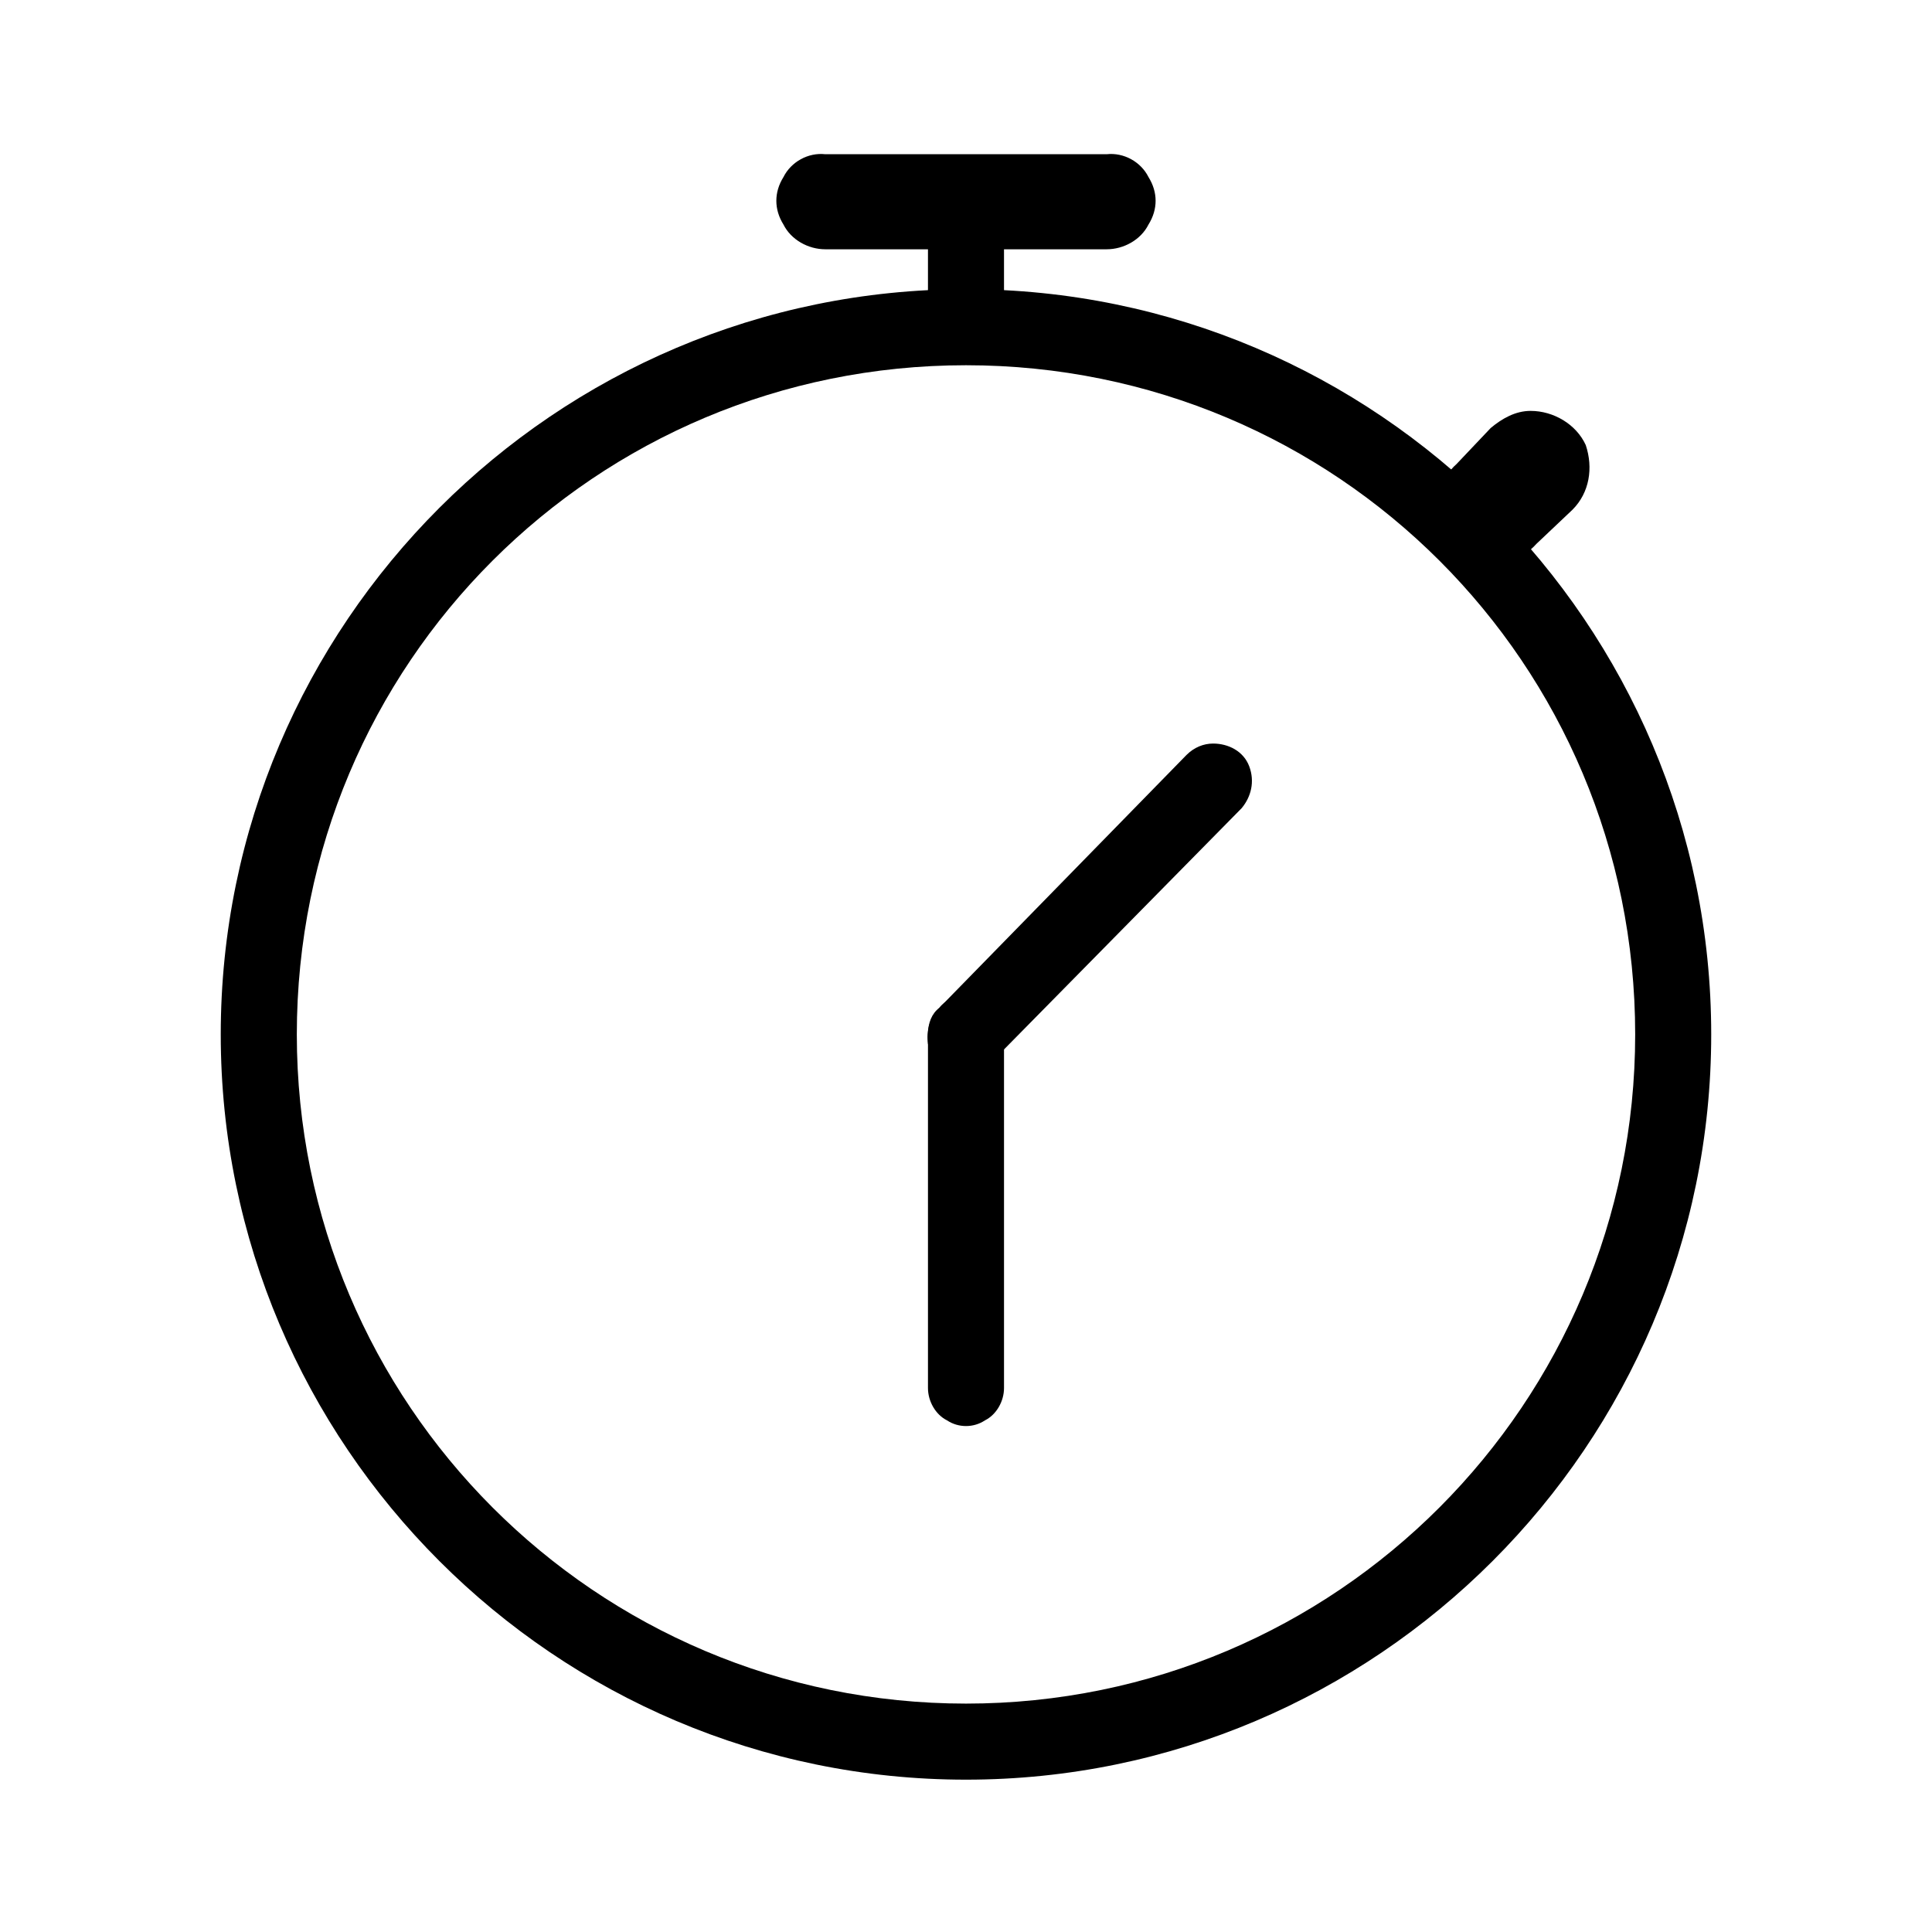 <?xml version="1.0" encoding="UTF-8"?>
<!-- Uploaded to: SVG Repo, www.svgrepo.com, Generator: SVG Repo Mixer Tools -->
<svg fill="#000000" width="800px" height="800px" version="1.1" viewBox="144 144 512 512" xmlns="http://www.w3.org/2000/svg">
 <g>
  <path d="m400 220.64c-108.82 0-197.5 88.672-197.5 197.5 0 108.82 88.672 197.49 197.5 197.49 108.82 0 197.49-88.672 197.49-197.49 0-108.82-88.672-197.5-197.49-197.5zm0 20.152c98.242 0 177.34 79.102 177.34 177.34 0 97.738-79.098 177.34-177.34 177.34-98.246 0-177.34-79.602-177.34-177.34 0-98.242 79.098-177.34 177.34-177.34z"/>
  <path d="m389.92 205.53v25.191h20.152v-25.191z"/>
  <path d="m362.71 184.87c-4.531-0.504-9.066 2.016-11.082 6.047-2.519 4.031-2.519 8.562 0 12.594 2.016 4.031 6.551 6.551 11.082 6.551h74.566c4.535 0 9.066-2.519 11.082-6.551 2.519-4.031 2.519-8.562 0-12.594-2.016-4.031-6.547-6.551-11.082-6.047z"/>
  <path d="m549.63 252.89c-4.031 0-7.555 2.016-10.578 4.535l-9.07 9.57c-4.031 3.527-5.539 9.07-4.031 14.609 1.008 5.039 5.543 9.574 10.582 10.582 5.543 1.512 11.082 0 14.609-4.031l9.574-9.066c4.531-4.535 5.539-11.086 3.527-17.133-2.519-5.539-8.566-9.066-14.613-9.066z"/>
  <path d="m400 407.55c-3.023 0.504-5.543 1.512-7.055 3.527-2.016 1.512-3.023 4.031-3.023 7.055v93.707c0 3.527 2.016 7.055 5.039 8.566 3.023 2.016 7.055 2.016 10.074 0 3.023-1.512 5.039-5.039 5.039-8.566v-93.707c0-3.023-1.008-5.543-3.023-7.559-2.016-1.512-4.535-3.023-7.051-3.023z"/>
  <path d="m465.49 341.05c-2.516 0-5.035 1.004-7.051 3.019l-65.496 67.008c-2.519 2.519-3.527 6.047-3.023 9.574 1.008 3.523 4.031 6.547 7.559 7.051 3.527 1.008 7.051 0 9.57-2.519l66-67.004c2.519-3.023 3.527-7.055 2.016-11.086-1.512-4.031-5.543-6.043-9.574-6.043z"/>
 </g>
</svg>